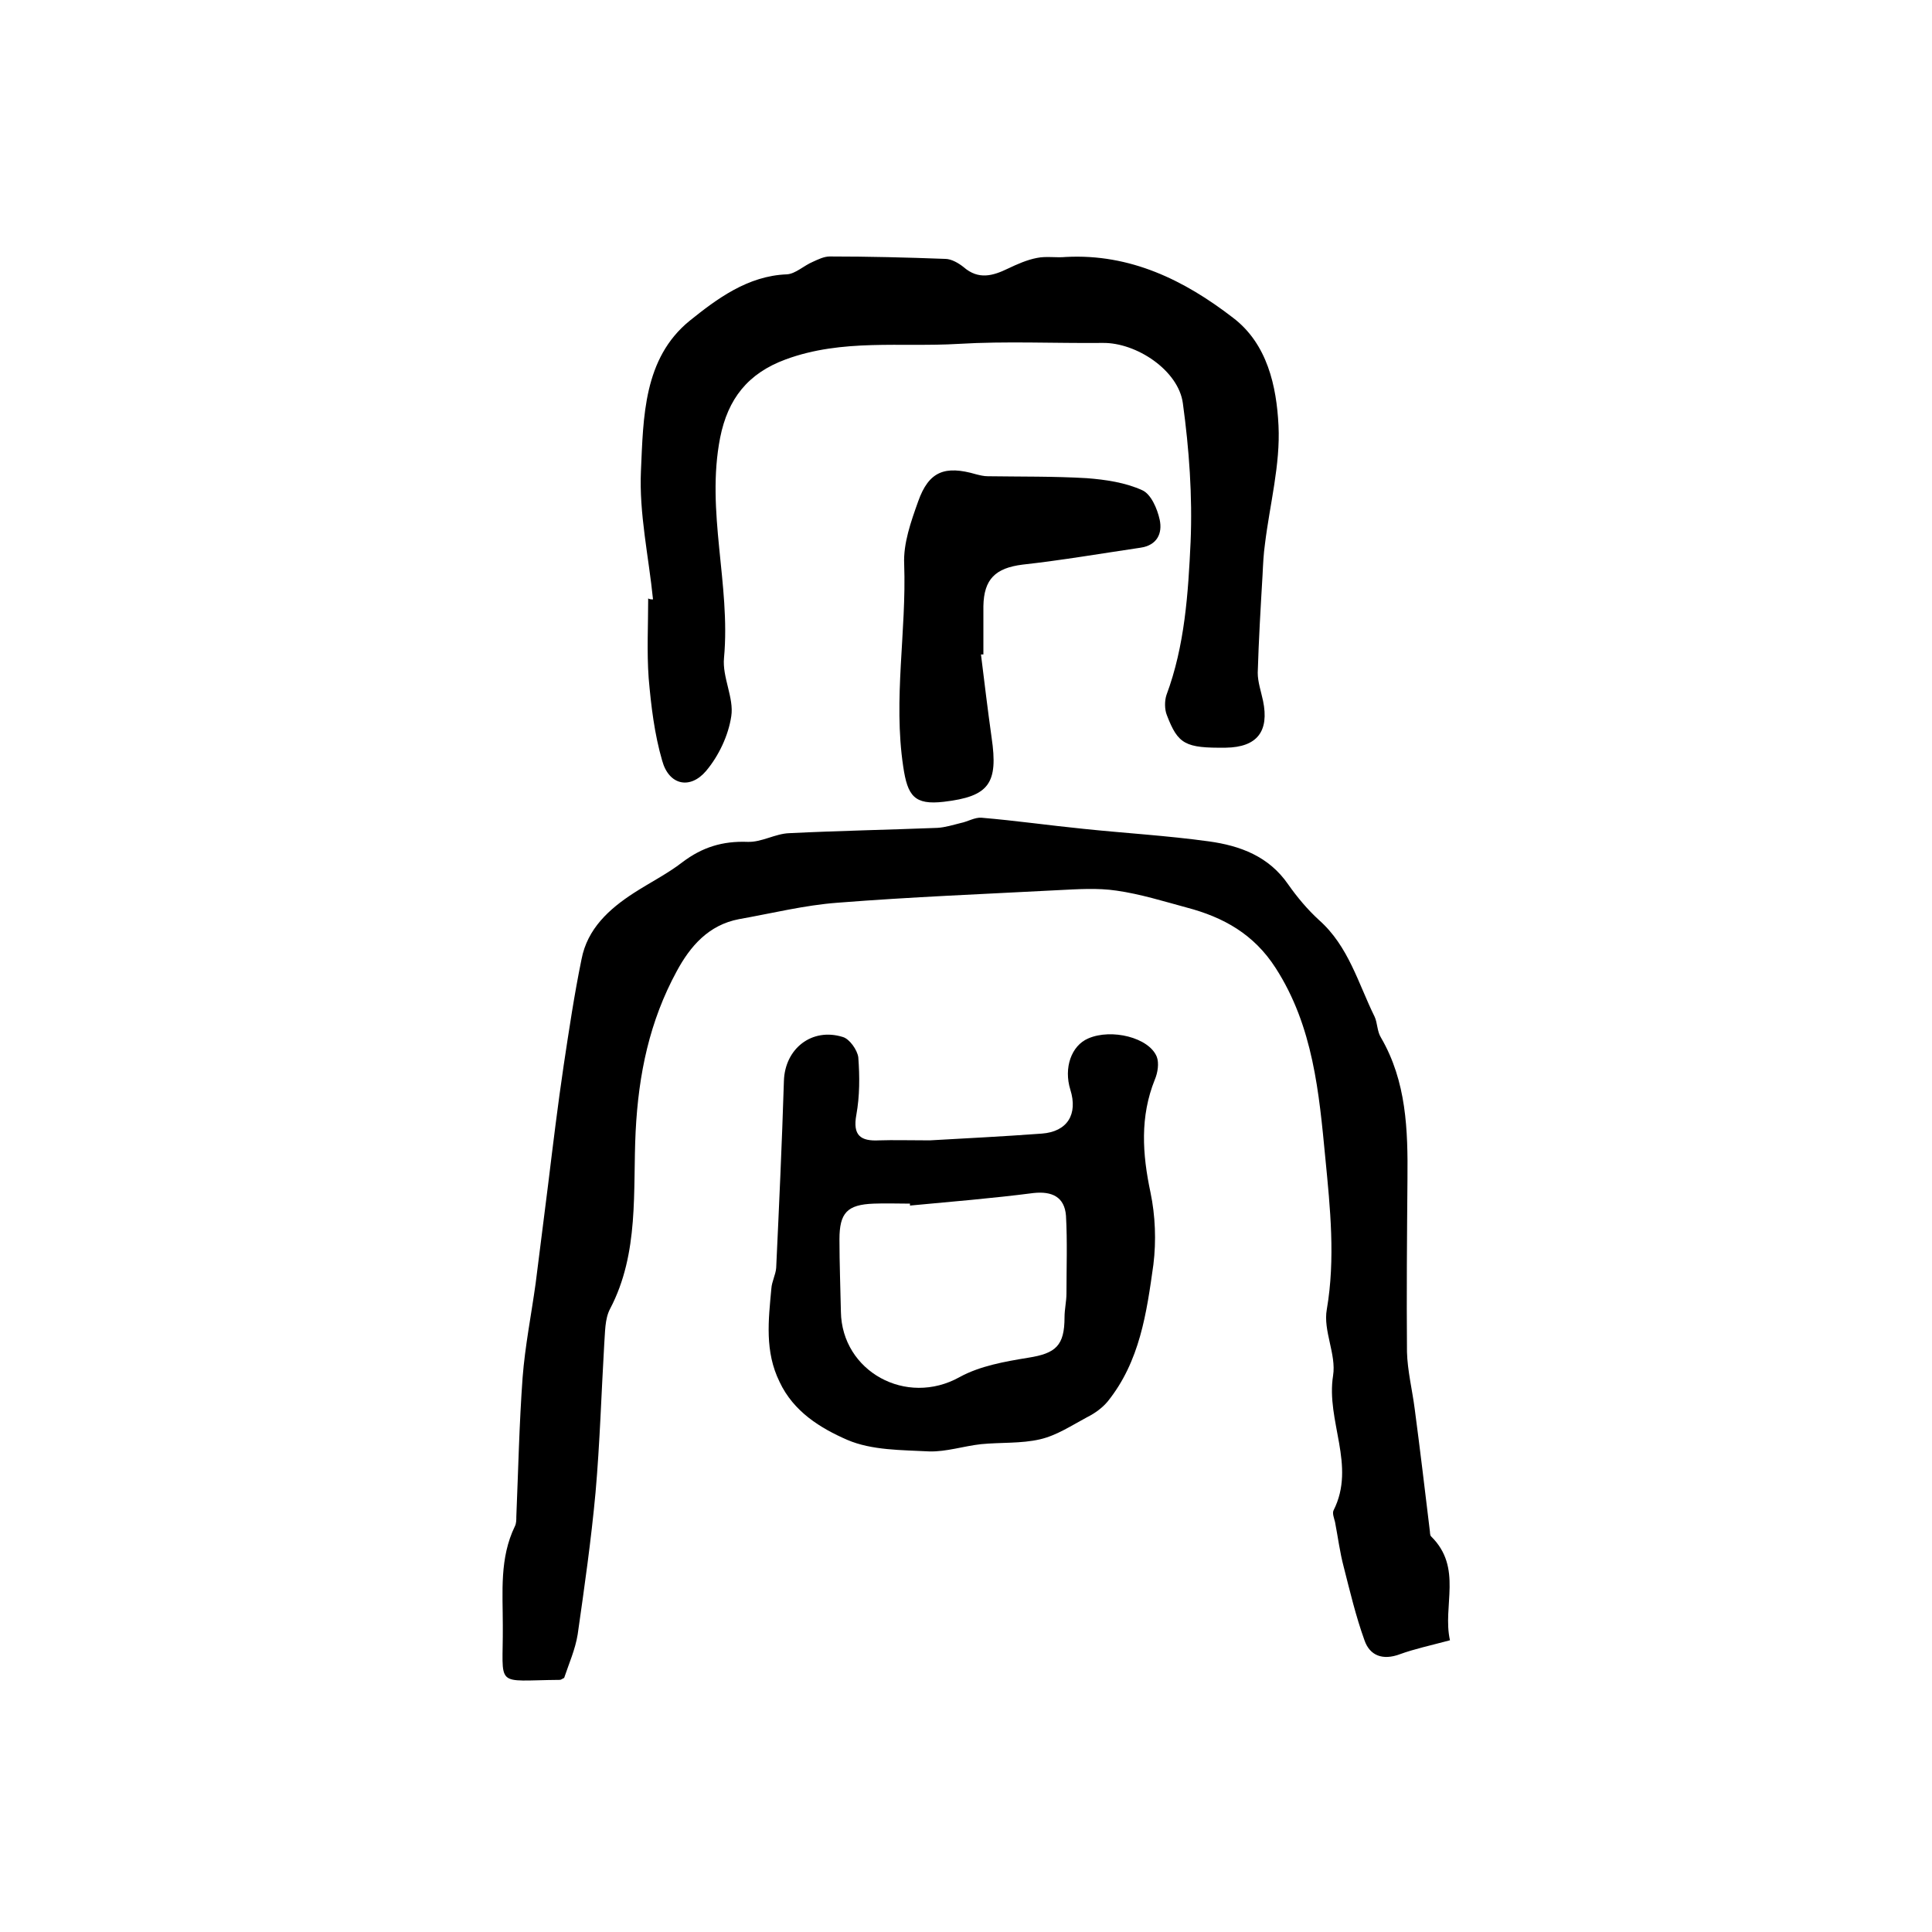 <?xml version="1.0" encoding="utf-8"?>
<!-- Generator: Adobe Illustrator 22.0.0, SVG Export Plug-In . SVG Version: 6.00 Build 0)  -->
<svg version="1.1" id="图层_1" xmlns="http://www.w3.org/2000/svg" xmlns:xlink="http://www.w3.org/1999/xlink" x="0px" y="0px"
	 viewBox="0 0 400 400" style="enable-background:new 0 0 400 400;" xml:space="preserve">
<style type="text/css">
	.st0{fill:#FFFFFF;}
</style>
<g>
	
	<path d="M300.2,339.6c-4.1,1.1-7.4,1.8-10.4,2.9c-3.5,1.3-6.2,0.3-7.3-2.9c-1.8-5-3-10.1-4.3-15.2c-0.8-3-1.2-6.2-1.8-9.3
		c-0.2-0.8-0.6-1.8-0.3-2.4c4.7-9.3-1.6-18.5-0.1-27.9c0.7-4.4-2.1-9.3-1.3-13.7c1.8-10.5,0.7-21-0.3-31.3
		c-1.3-13.5-2.5-27.3-10.3-39.4c-4.5-7-10.8-10.5-18.4-12.5c-4.8-1.3-9.6-2.8-14.5-3.5c-4-0.6-8.1-0.3-12.2-0.1
		c-15.2,0.8-30.4,1.4-45.6,2.6c-6.8,0.5-13.6,2.2-20.4,3.4c-6.3,1.2-10.1,5.6-12.9,10.8c-5.6,10.3-7.9,21.2-8.5,33.2
		c-0.6,12.2,0.8,25.1-5.3,36.7c-1.1,2.1-1,4.8-1.2,7.3c-0.6,10.2-0.9,20.5-1.8,30.7c-0.9,9.8-2.3,19.6-3.7,29.4
		c-0.5,3.1-1.8,6-2.8,9c-0.3,0.1-0.6,0.4-0.9,0.4c-13.8,0.1-11.7,1.9-11.8-11.3c0-6.9-0.7-13.9,2.5-20.5c0.3-0.6,0.3-1.3,0.3-2
		c0.4-9.6,0.6-19.2,1.3-28.8c0.5-6.5,1.8-13,2.7-19.5c0.9-6.9,1.7-13.7,2.6-20.6c1-8.2,2-16.4,3.2-24.5c1.1-7.3,2.2-14.7,3.7-22
		c1.2-6.3,5.7-10.4,10.8-13.7c3.4-2.2,7-4,10.1-6.4c4.1-3.1,8.3-4.4,13.5-4.2c2.9,0.1,5.7-1.7,8.6-1.8c10.2-0.5,20.5-0.7,30.7-1.1
		c1.6-0.1,3.2-0.6,4.8-1c1.5-0.3,2.9-1.2,4.3-1.1c7.1,0.6,14.1,1.6,21.1,2.3c8.6,0.9,17.3,1.4,26,2.6c6.5,0.9,12.4,3.1,16.4,8.9
		c1.9,2.7,4,5.2,6.4,7.4c6.1,5.4,8.1,13.1,11.5,20c0.6,1.3,0.5,3,1.3,4.3c5.3,9.1,5.6,19.1,5.5,29.3c-0.1,11.9-0.2,23.9-0.1,35.8
		c0.1,3.9,1.1,7.9,1.6,11.8c1.1,8.3,2.1,16.7,3.1,25c0.1,0.5,0,1.1,0.3,1.4C302.9,324.6,298.6,332.5,300.2,339.6z"/>
	<path d="M135.2,124.1c-0.9-8.9-2.9-17.8-2.5-26.6c0.5-11.1,0.5-23.3,10.1-31.1c5.6-4.5,12-9.3,20.1-9.6c1.8-0.1,3.5-1.8,5.4-2.6
		c1.1-0.5,2.3-1.1,3.5-1.1c8,0,16,0.2,23.9,0.5c1.3,0,2.8,0.9,3.8,1.7c3.1,2.7,6.1,1.8,9.2,0.3c1.9-0.9,3.9-1.8,6-2.2
		c1.9-0.4,4,0,6-0.2c13.3-0.7,24.5,4.8,34.6,12.6c7.1,5.4,9,14.2,9.4,22.3c0.4,8.1-1.8,16.3-2.8,24.5c-0.3,2.1-0.4,4.3-0.5,6.4
		c-0.4,6.8-0.8,13.5-1,20.3c0,1.9,0.7,3.9,1.1,5.8c1.3,6.3-1.2,9.6-7.7,9.7c-8.4,0.1-9.9-0.7-12.2-6.7c-0.5-1.2-0.5-3-0.1-4.2
		c3.8-10.2,4.5-21,5-31.7c0.4-9.5-0.3-19.2-1.6-28.7c-0.9-6.8-9.6-12.6-16.6-12.5c-10,0.1-20-0.4-29.9,0.2
		c-11.9,0.7-24-1.1-35.7,3.2c-7.9,2.9-12,8.2-13.6,16.2c-3,15.3,2.2,30.4,0.8,45.6c-0.4,4,2.1,8.3,1.5,12.1c-0.6,4-2.6,8.2-5.2,11.3
		c-3.3,3.9-7.7,3-9.1-2.1c-1.6-5.5-2.3-11.3-2.8-17.1c-0.4-5.5-0.1-11-0.1-16.5C134.5,124.1,134.9,124.1,135.2,124.1z"/>
	<path d="M192.5,236.1c7-0.4,15.1-0.8,23.2-1.4c5.3-0.4,7.5-4,5.9-9.1c-1.4-4.5,0.2-9.1,3.7-10.6c4.8-2.1,12.6-0.2,14.2,3.8
		c0.5,1.3,0.2,3.3-0.4,4.7c-3.1,7.7-2.6,15.4-0.9,23.4c1,4.8,1.2,10,0.6,14.9c-1.4,10-2.8,20.1-9.5,28.4c-1.1,1.3-2.6,2.4-4.2,3.2
		c-3.2,1.7-6.3,3.8-9.8,4.6c-3.9,0.9-8.1,0.6-12.2,1c-3.6,0.4-7.2,1.6-10.7,1.5c-5.7-0.3-11.9-0.2-17-2.4c-5.5-2.4-11.1-5.8-14-12
		c-3.1-6.3-2.3-12.8-1.7-19.3c0.1-1.5,0.9-2.9,1-4.3c0.6-12.9,1.2-25.8,1.6-38.7c0.2-6.7,5.8-11.1,12.2-9.1c1.4,0.4,3,2.7,3.2,4.2
		c0.3,4,0.3,8-0.4,11.9c-0.8,4.3,0.9,5.5,4.7,5.3C185,236,188.2,236.1,192.5,236.1z M188.4,249.6c0-0.1,0-0.2,0-0.4
		c-2.5,0-5-0.1-7.5,0c-5.5,0.2-7.1,1.9-7.1,7.4c0,5,0.2,10,0.3,15c0.2,12.3,13.5,19.7,24.6,13.5c4.2-2.3,9.3-3.2,14.2-4
		c5.7-0.9,7.5-2.5,7.5-8.4c0-1.6,0.4-3.3,0.4-4.9c0-5.4,0.2-10.7-0.1-16.1c-0.3-3.9-2.9-5.1-6.7-4.7
		C205.5,248.1,196.9,248.8,188.4,249.6z"/>
	<path d="M203.1,135.5c0.7,5.7,1.4,11.5,2.2,17.2c1.4,9.5-0.5,12.2-9.9,13.3c-6.1,0.7-7.5-1.2-8.4-7.3c-2.1-14,0.7-28,0.2-41.9
		c-0.2-4.3,1.4-8.8,2.9-13c2.2-6.2,5.5-7.5,12-5.6c0.8,0.2,1.6,0.4,2.4,0.4c6.8,0.1,13.7,0,20.5,0.4c3.9,0.3,8,0.9,11.5,2.5
		c1.8,0.8,3.1,3.8,3.6,6.1c0.6,2.8-0.5,5.3-4,5.8c-8.1,1.2-16.3,2.6-24.4,3.5c-5.6,0.7-8,3-8.1,8.6c0,3.3,0,6.7,0,10
		C203.3,135.5,203.2,135.5,203.1,135.5z"/>
	
</g>
</svg>
